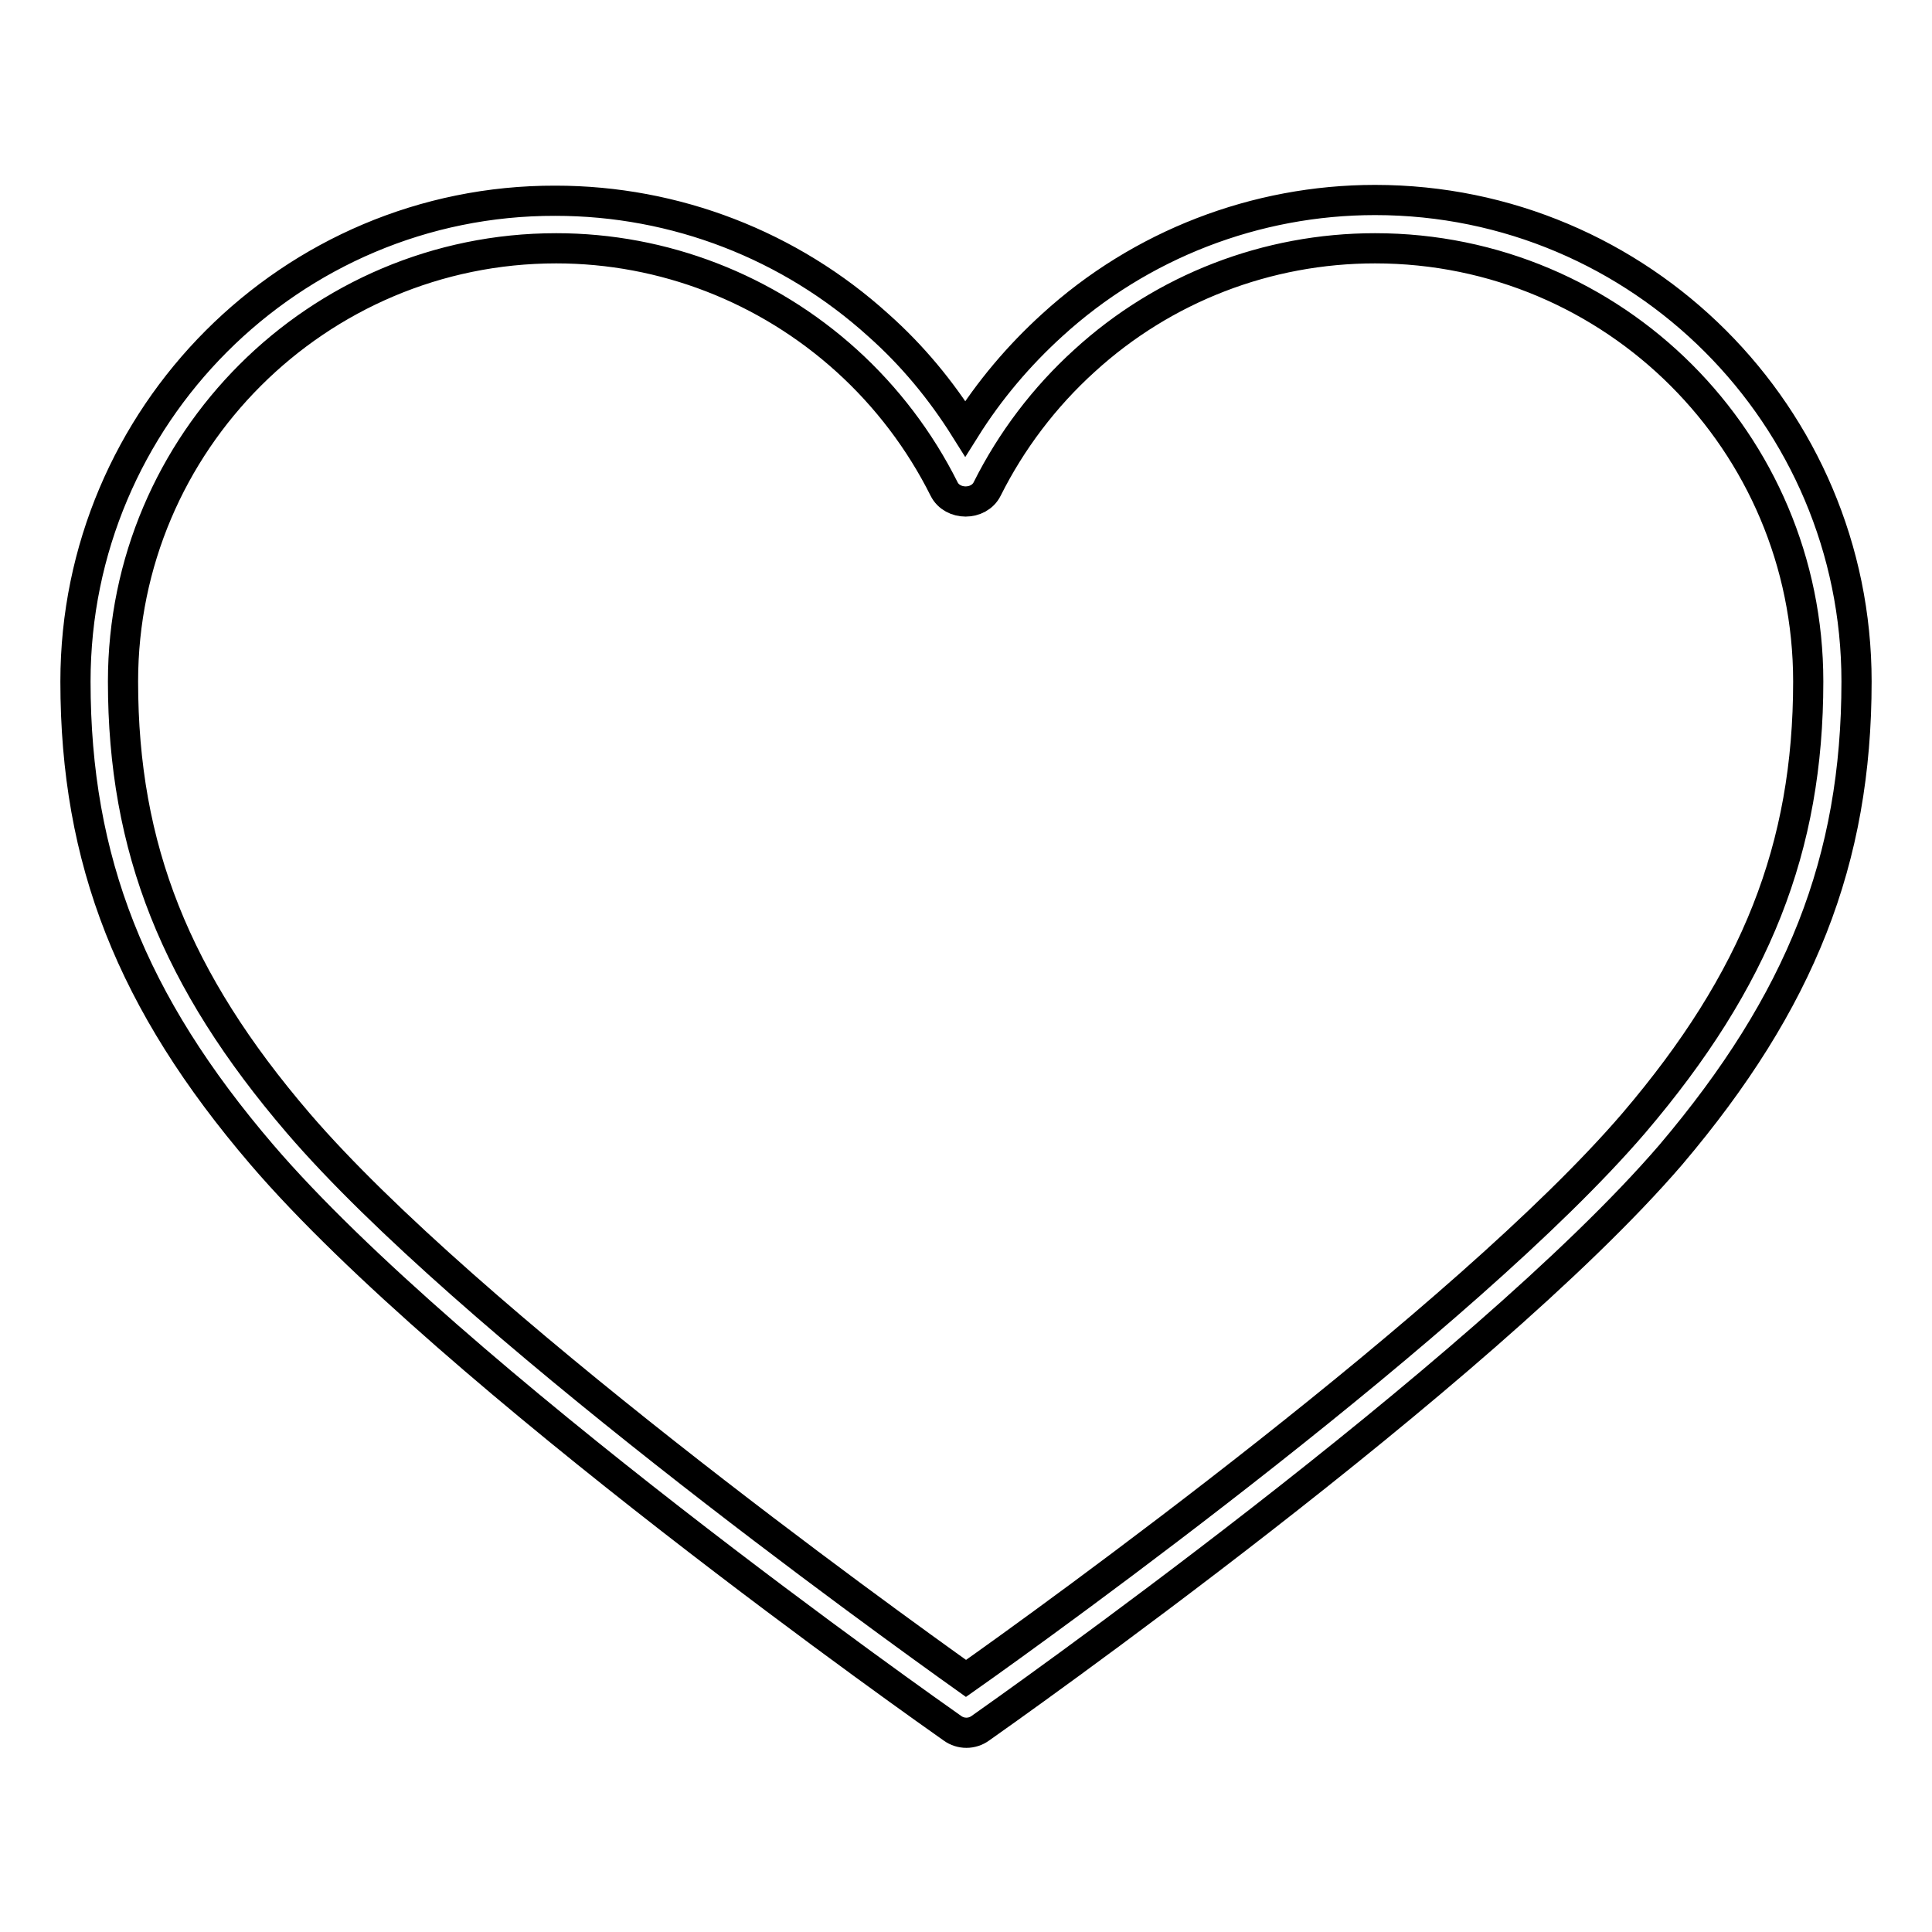<?xml version="1.0" encoding="utf-8"?>
<!-- Svg Vector Icons : http://www.onlinewebfonts.com/icon -->
<!DOCTYPE svg PUBLIC "-//W3C//DTD SVG 1.1//EN" "http://www.w3.org/Graphics/SVG/1.1/DTD/svg11.dtd">
<svg version="1.1" xmlns="http://www.w3.org/2000/svg" xmlns:xlink="http://www.w3.org/1999/xlink" x="0px" y="0px" viewBox="0 0 256 256" enable-background="new 0 0 256 256" xml:space="preserve">
<g> <path stroke-width="4" fill-opacity="0" stroke="#000000"  d="M182.2,26.5c-15.8,0-31.1,5.9-42.8,16.6c-4.4,4-8.3,8.6-11.5,13.7c-3.2-5.1-7-9.7-11.5-13.7 c-11.7-10.6-26.9-16.5-42.8-16.5C38.6,26.5,10,55.1,10,90.3c0,23.7,7.4,42.5,24.7,62.7c25.1,29.3,88.8,74.1,91.5,76 c1.1,0.8,2.6,0.8,3.7,0c2.7-1.9,66.3-46.7,91.5-76C238.6,132.7,246,114,246,90.3C246,55.1,217.4,26.5,182.2,26.5z M216.5,148.8 c-22.3,26-77.7,66-88.5,73.6c-10.8-7.7-66.2-47.6-88.5-73.6c-16.2-18.9-23.2-36.4-23.2-58.5c0-31.7,25.8-57.4,57.4-57.4 c14.2,0,27.9,5.3,38.5,14.9c5.3,4.8,9.7,10.6,12.9,17c1.1,2.2,4.6,2.2,5.7,0c3.2-6.4,7.6-12.2,12.9-17 c10.5-9.6,24.2-14.9,38.5-14.9c31.7,0,57.4,25.7,57.4,57.4C239.6,112.3,232.7,129.8,216.5,148.8z"/></g>
</svg>